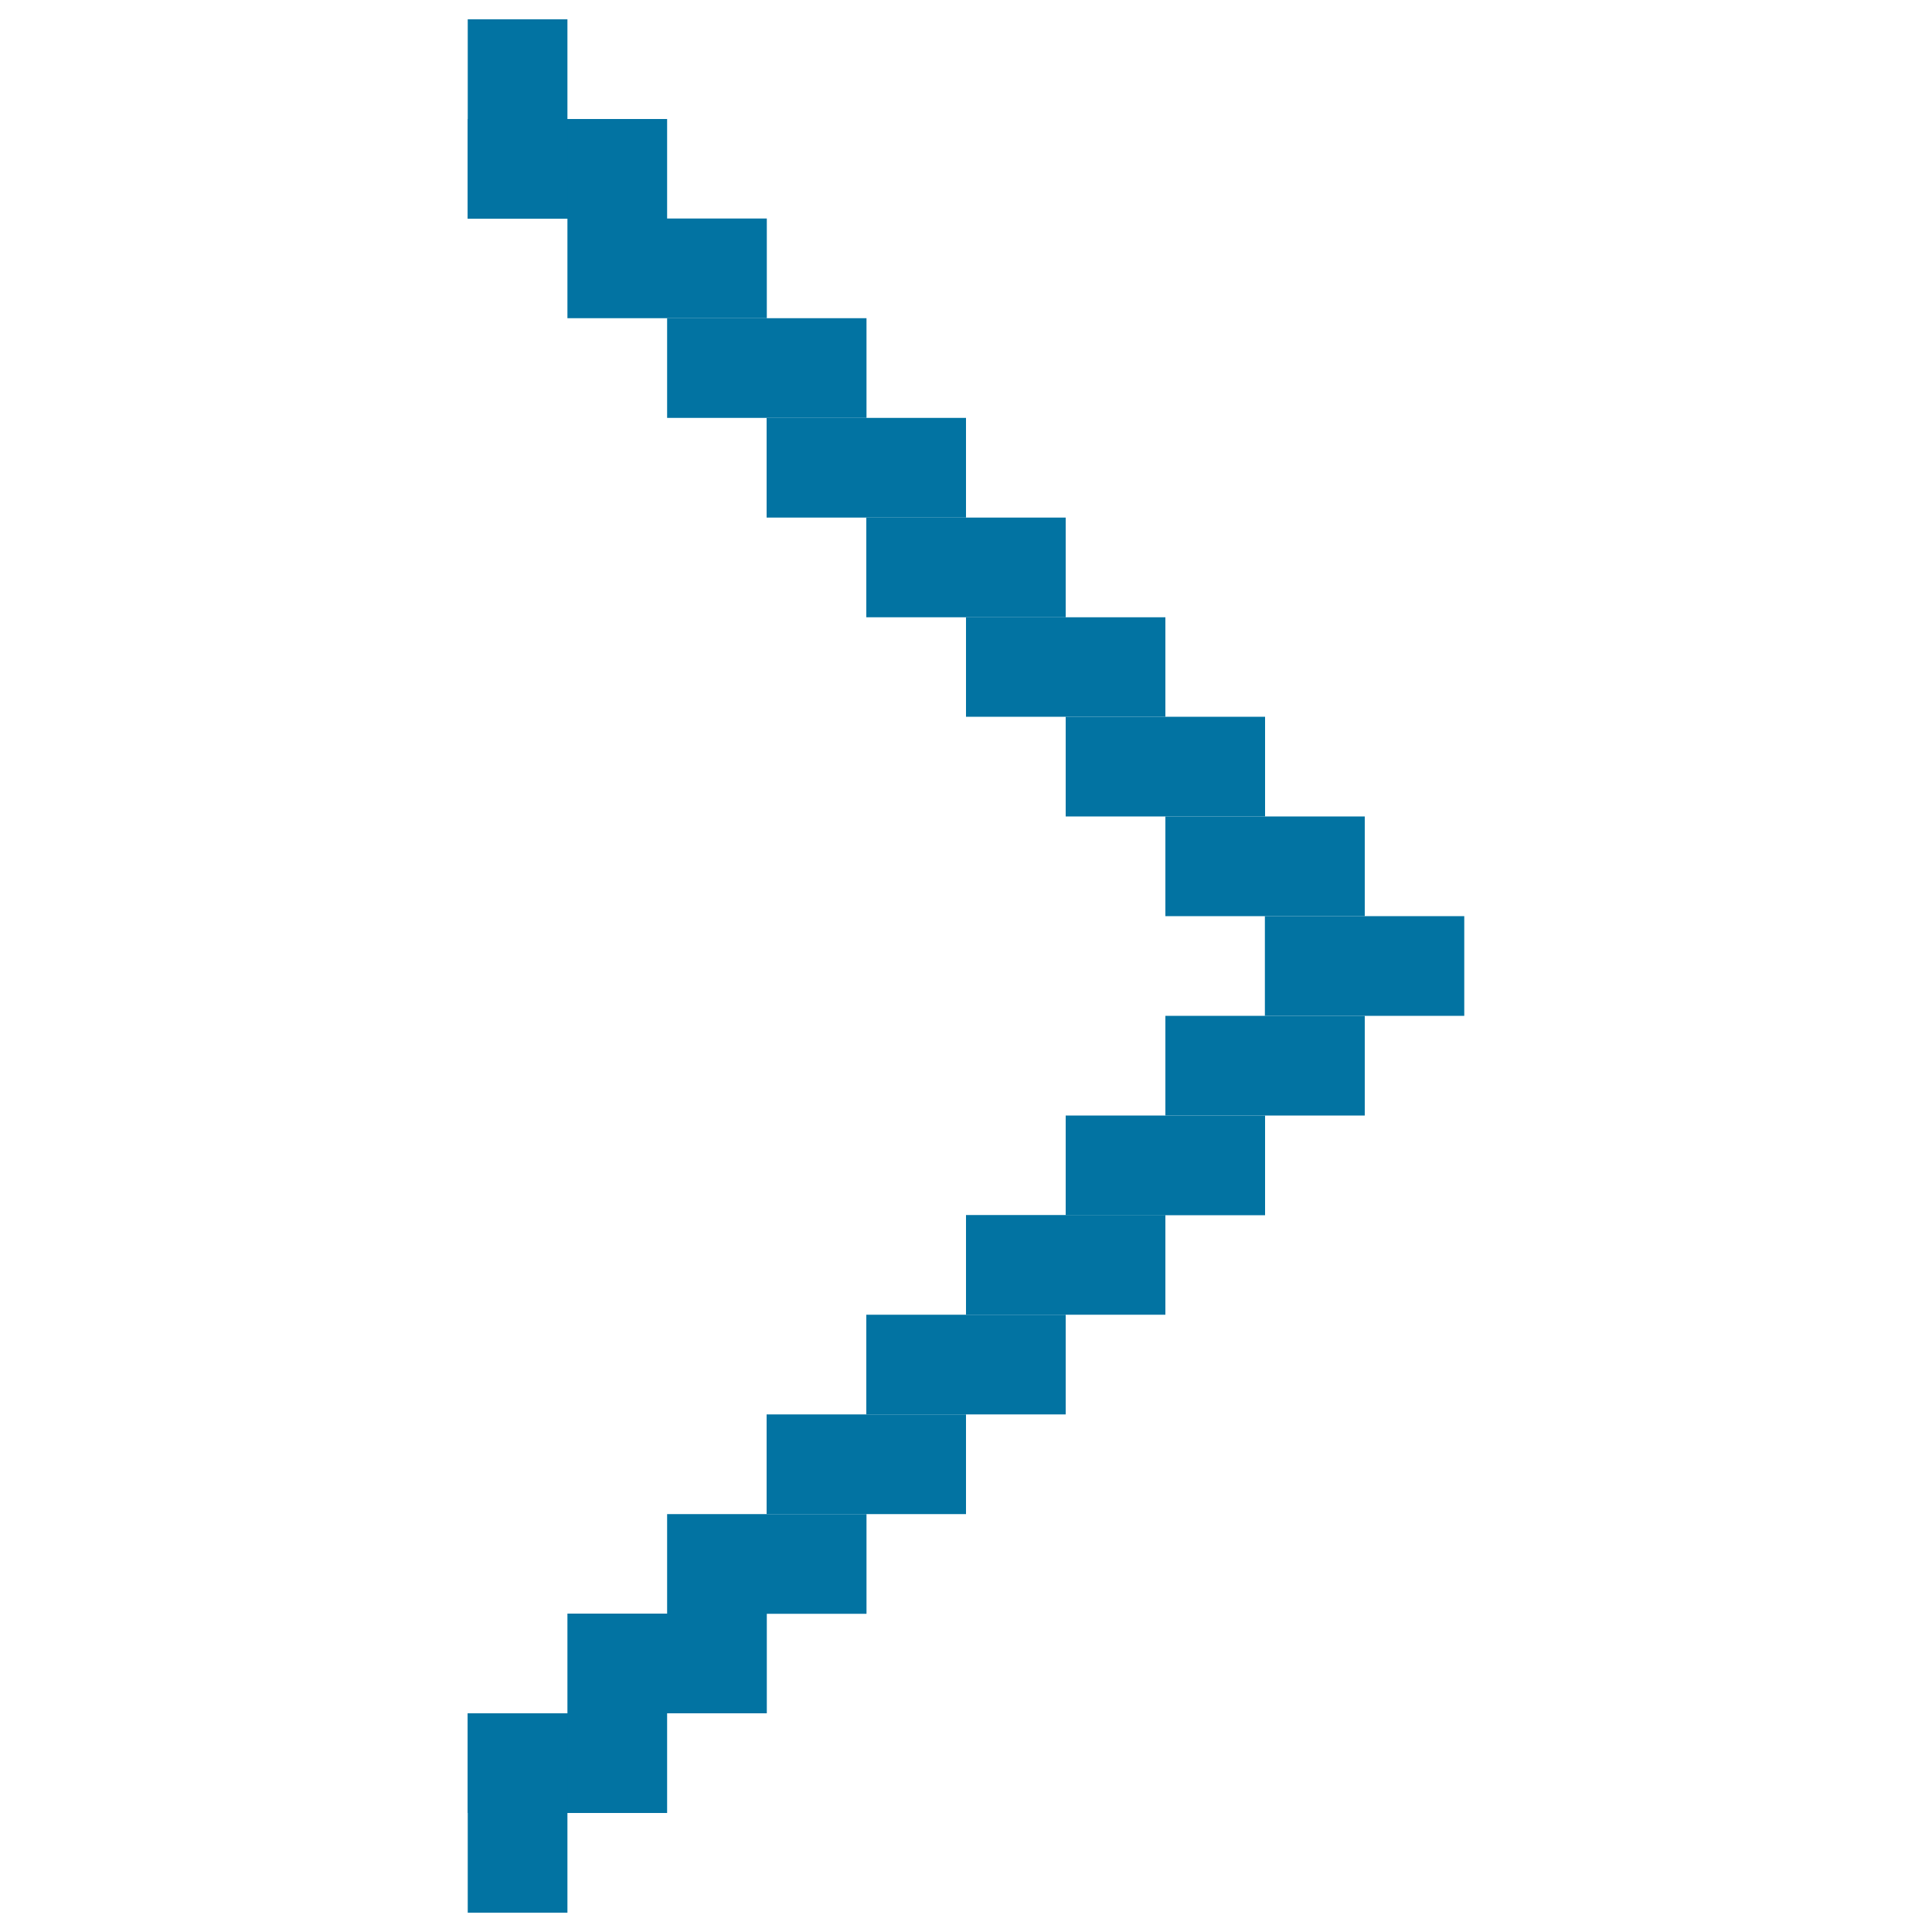<svg xmlns="http://www.w3.org/2000/svg" viewBox="0 0 1000 1000" style="fill:#0273a2">
<title>Arrow Right SVG icon</title>
<path d="M603.2,422.6h103.2v51.6H603.2V422.6z"/><path d="M654.7,474.2h103.2v51.6H654.7V474.2z"/><path d="M551.6,371h103.2v51.6H551.6V371L551.6,371z"/><path d="M500,319.5h103.2V371H500V319.5z"/><path d="M448.4,267.9h103.2v51.6H448.4V267.9L448.4,267.9z"/><path d="M396.8,216.3H500v51.6H396.8V216.3z"/><path d="M345.3,164.7h103.2v51.6H345.3V164.7z"/><path d="M293.7,113.1h103.2v51.6H293.7V113.1z"/><path d="M242.1,61.6h103.2v51.6H242.1V61.6z"/><path d="M603.2,525.8h103.2v51.6H603.2V525.8z"/><path d="M551.6,577.4h103.2v51.6H551.6V577.4L551.6,577.4z"/><path d="M500,628.9h103.2v51.6H500V628.9z"/><path d="M448.4,680.5h103.2v51.6H448.4V680.5L448.4,680.5z"/><path d="M396.8,732.1H500v51.6H396.8V732.1z"/><path d="M345.3,783.7h103.2v51.6H345.3V783.7z"/><path d="M293.7,835.2h103.2v51.6H293.7V835.2z"/><path d="M242.1,886.8h103.2v51.6H242.1V886.8z"/><path d="M242.1,10h51.6v103.2h-51.6V10z"/><path d="M242.1,886.8h51.6V990h-51.6V886.8z"/>
</svg>